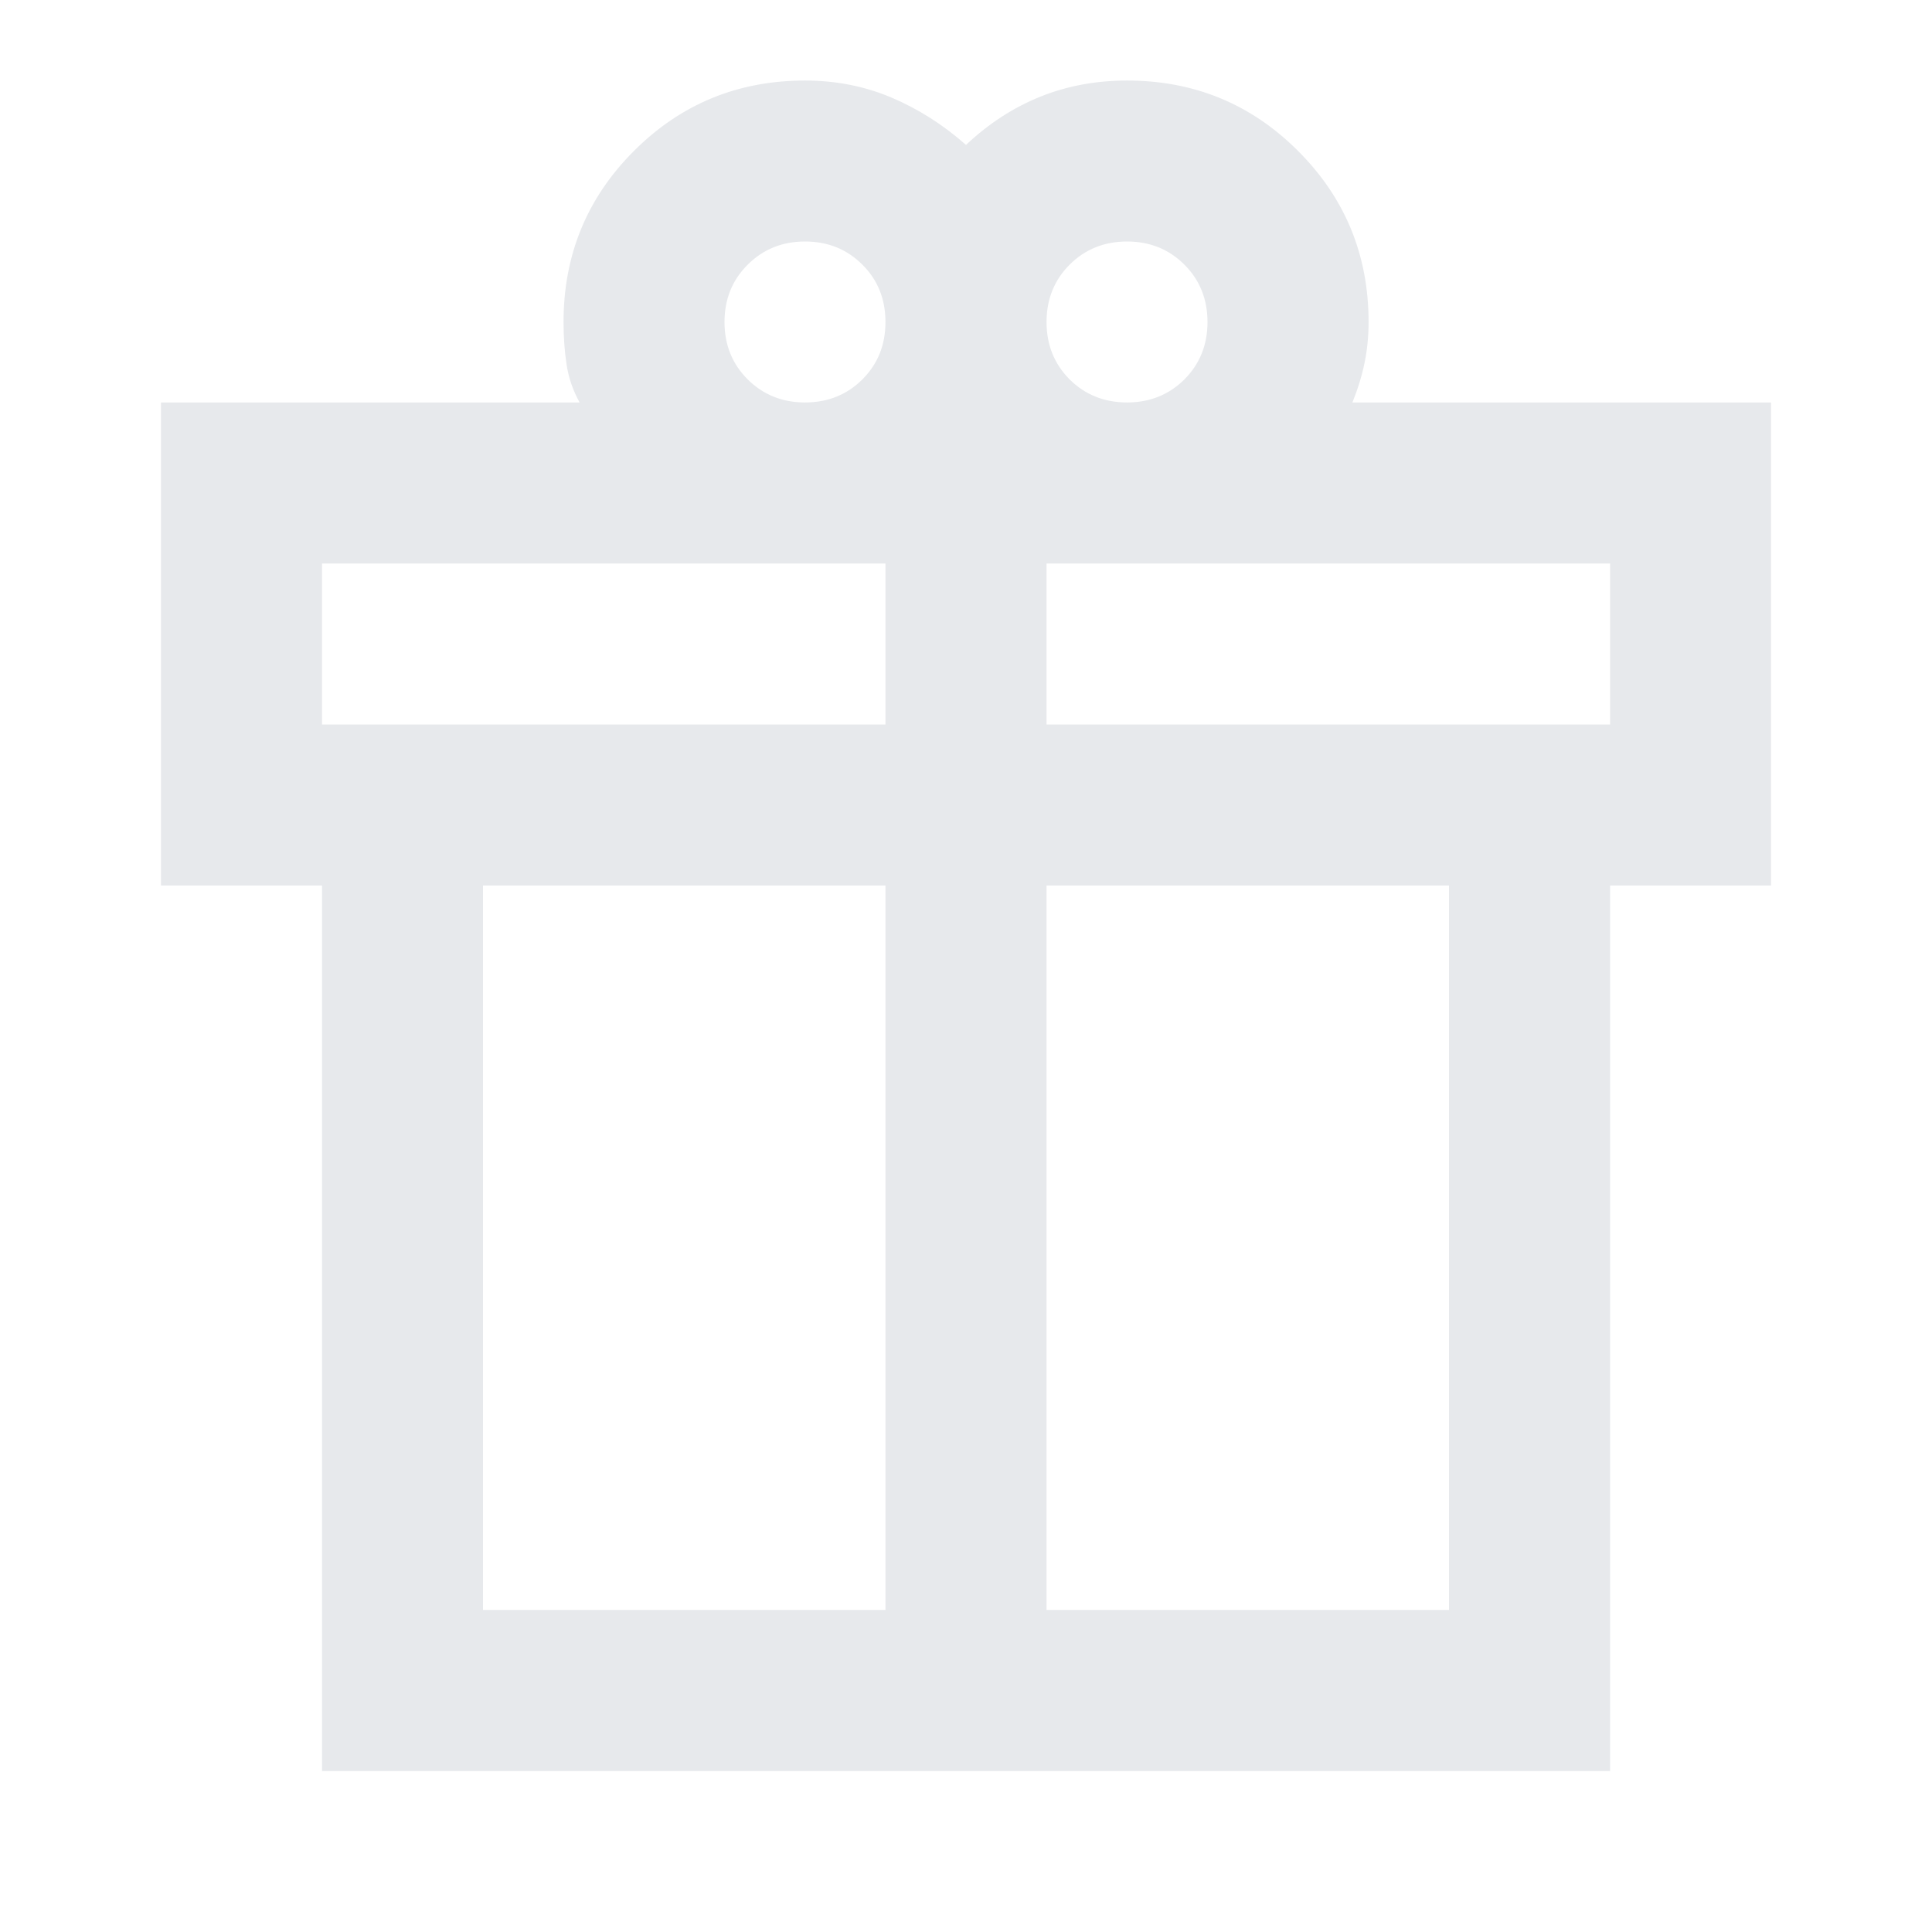 <svg xmlns="http://www.w3.org/2000/svg" fill="none" viewBox="0 0 16 16" height="16" width="16">
<mask height="16" width="16" y="0" x="0" maskUnits="userSpaceOnUse" style="mask-type:alpha" id="mask0_2146_1339">
<rect fill="#D9D9D9" height="16" width="16"></rect>
</mask>
<g mask="url(#mask0_2146_1339)">
<path fill="#E7E9EC" d="M2.667 14.667V7.333H1.333V3.333H4.8C4.745 3.233 4.708 3.128 4.692 3.017C4.675 2.906 4.667 2.789 4.667 2.667C4.667 2.111 4.861 1.639 5.25 1.25C5.639 0.861 6.111 0.667 6.667 0.667C6.922 0.667 7.161 0.714 7.383 0.808C7.606 0.903 7.811 1.033 8 1.2C8.189 1.022 8.395 0.889 8.617 0.8C8.839 0.711 9.078 0.667 9.334 0.667C9.889 0.667 10.361 0.861 10.75 1.25C11.139 1.639 11.334 2.111 11.334 2.667C11.334 2.789 11.322 2.903 11.3 3.008C11.278 3.114 11.245 3.222 11.2 3.333H14.667V7.333H13.334V14.667H2.667ZM9.334 2C9.145 2 8.986 2.064 8.858 2.192C8.731 2.319 8.667 2.478 8.667 2.667C8.667 2.856 8.731 3.014 8.858 3.142C8.986 3.269 9.145 3.333 9.334 3.333C9.522 3.333 9.681 3.269 9.809 3.142C9.936 3.014 10 2.856 10 2.667C10 2.478 9.936 2.319 9.809 2.192C9.681 2.064 9.522 2 9.334 2ZM6 2.667C6 2.856 6.064 3.014 6.192 3.142C6.32 3.269 6.478 3.333 6.667 3.333C6.856 3.333 7.014 3.269 7.142 3.142C7.27 3.014 7.333 2.856 7.333 2.667C7.333 2.478 7.27 2.319 7.142 2.192C7.014 2.064 6.856 2 6.667 2C6.478 2 6.32 2.064 6.192 2.192C6.064 2.319 6 2.478 6 2.667ZM2.667 4.667V6H7.333V4.667H2.667ZM7.333 13.333V7.333H4V13.333H7.333ZM8.667 13.333H12V7.333H8.667V13.333ZM13.334 6V4.667H8.667V6H13.334Z"></path>
</g>
</svg>

